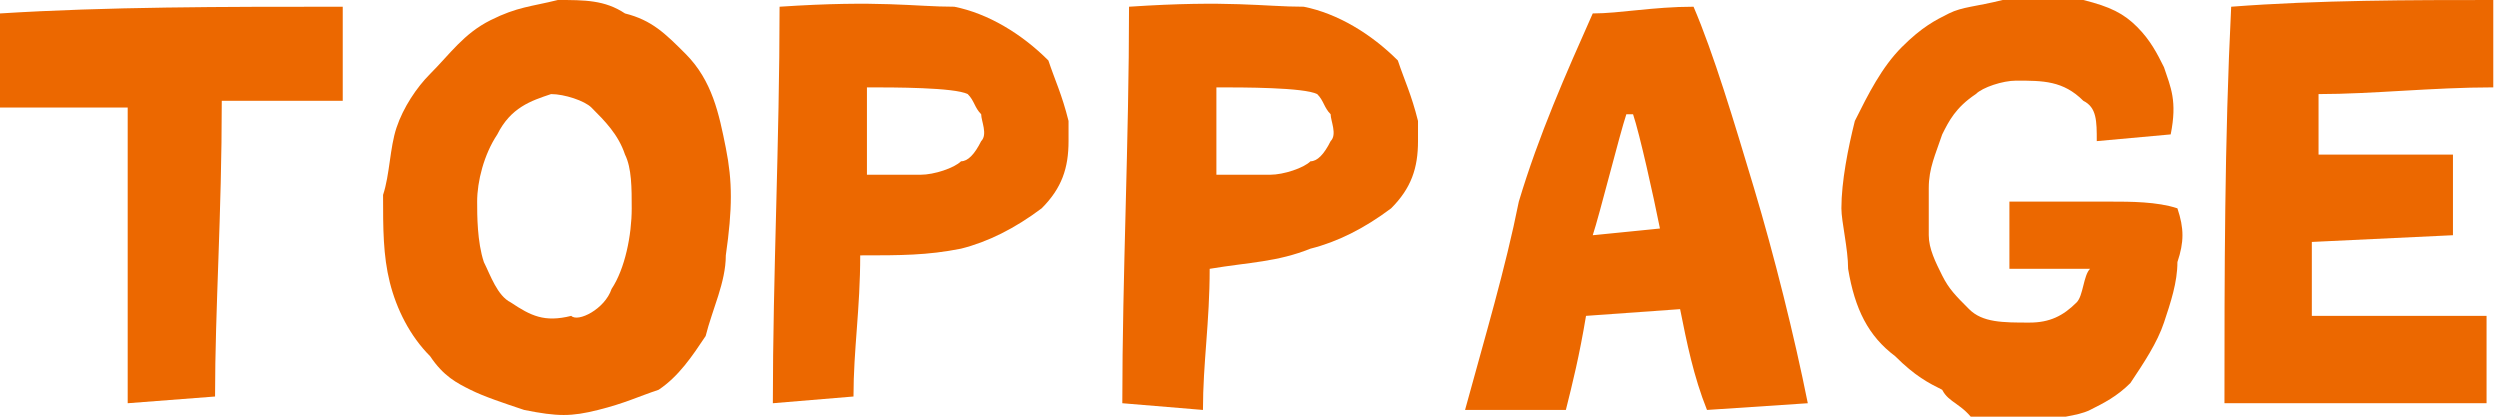 <?xml version="1.0" encoding="utf-8"?>
<!-- Generator: Adobe Illustrator 24.0.0, SVG Export Plug-In . SVG Version: 6.00 Build 0)  -->
<svg version="1.1" id="レイヤー_1" xmlns="http://www.w3.org/2000/svg" xmlns:xlink="http://www.w3.org/1999/xlink" x="0px"
	 y="0px" viewBox="0 0 37.2 6.2" style="enable-background:new 0 0 37.2 6.2;" xml:space="preserve">
<style type="text/css">
	.st0{fill:#EC6800;}
</style>
<g>
	<path class="st0" d="M1.9,6c0-1.3,0-2.7,0-4.4c-0.7,0-1.4,0-1.9,0l0-1.4c1.6-0.1,3.3-0.1,5.1-0.1v1.4c-0.6,0-1.2,0-1.8,0
		c0,1.7-0.1,3.1-0.1,4.4L1.9,6z"/>
	<path class="st0" d="M7,5.8C6.8,5.7,6.6,5.6,6.4,5.3C6.1,5,5.9,4.6,5.8,4.2C5.7,3.8,5.7,3.4,5.7,2.9c0.1-0.3,0.1-0.7,0.2-1
		C6,1.6,6.2,1.3,6.4,1.1c0.3-0.3,0.5-0.6,0.9-0.8c0.4-0.2,0.6-0.2,1-0.3c0.4,0,0.7,0,1,0.2c0.4,0.1,0.6,0.3,0.9,0.6
		c0.4,0.4,0.5,0.9,0.6,1.4c0.1,0.5,0.1,0.9,0,1.6c0,0.4-0.2,0.8-0.3,1.2c-0.2,0.3-0.4,0.6-0.7,0.8C9.5,5.9,9.3,6,8.9,6.1
		c-0.4,0.1-0.6,0.1-1.1,0C7.5,6,7.2,5.9,7,5.8z M9.1,4.3C9.3,4,9.4,3.5,9.4,3.1c0-0.3,0-0.6-0.1-0.8C9.2,2,9,1.8,8.8,1.6
		C8.7,1.5,8.4,1.4,8.2,1.4C7.9,1.5,7.6,1.6,7.4,2C7.2,2.3,7.1,2.7,7.1,3c0,0.2,0,0.6,0.1,0.9c0.1,0.2,0.2,0.5,0.4,0.6
		c0.3,0.2,0.5,0.3,0.9,0.2C8.6,4.8,9,4.6,9.1,4.3z"/>
	<path class="st0" d="M11.5,6c0-1.9,0.1-3.9,0.1-5.9c1.5-0.1,2,0,2.6,0c0.5,0.1,1,0.4,1.4,0.8c0.1,0.3,0.2,0.5,0.3,0.9l0,0.3
		c0,0.4-0.1,0.7-0.4,1c-0.4,0.3-0.8,0.5-1.2,0.6c-0.5,0.1-0.9,0.1-1.5,0.1c0,0.8-0.1,1.4-0.1,2.1L11.5,6z M14.6,2.1
		c0.1-0.1,0-0.3,0-0.4c-0.1-0.1-0.1-0.2-0.2-0.3c-0.2-0.1-1.1-0.1-1.5-0.1l0,1.3c0,0,0.6,0,0.8,0c0.2,0,0.5-0.1,0.6-0.2
		C14.4,2.4,14.5,2.3,14.6,2.1z"/>
	<path class="st0" d="M16.7,6c0-1.9,0.1-3.9,0.1-5.9c1.5-0.1,2,0,2.6,0c0.5,0.1,1,0.4,1.4,0.8c0.1,0.3,0.2,0.5,0.3,0.9l0,0.3
		c0,0.4-0.1,0.7-0.4,1c-0.4,0.3-0.8,0.5-1.2,0.6C19,3.9,18.6,3.9,18,4c0,0.8-0.1,1.4-0.1,2.1L16.7,6z M19.8,2.1c0.1-0.1,0-0.3,0-0.4
		c-0.1-0.1-0.1-0.2-0.2-0.3c-0.2-0.1-1.1-0.1-1.5-0.1l0,1.3c0,0,0.6,0,0.8,0c0.2,0,0.5-0.1,0.6-0.2C19.6,2.4,19.7,2.3,19.8,2.1z"/>
	<path class="st0" d="M25.4,6.1c-0.2-0.5-0.3-1-0.4-1.5l-1.4,0.1c-0.1,0.6-0.2,1-0.3,1.4l-1.5,0c0.3-1.1,0.6-2.1,0.8-3.1
		c0.3-1,0.7-1.9,1.1-2.8c0.4,0,0.9-0.1,1.5-0.1c0.3,0.7,0.6,1.7,0.9,2.7c0.3,1,0.6,2.2,0.8,3.2L25.4,6.1z M24.7,3.4
		c-0.1-0.5-0.3-1.4-0.4-1.7l-0.1,0c-0.1,0.3-0.4,1.5-0.5,1.8L24.7,3.4z"/>
	<path class="st0" d="M28.9,5.8c-0.2-0.1-0.4-0.2-0.7-0.5C27.8,5,27.6,4.6,27.5,4c0-0.3-0.1-0.7-0.1-0.9c0-0.4,0.1-0.9,0.2-1.3
		c0.2-0.4,0.4-0.8,0.7-1.1c0.3-0.3,0.5-0.4,0.7-0.5c0.2-0.1,0.4-0.1,0.8-0.2c0.5,0,1,0,1.2,0c0.4,0.1,0.6,0.2,0.8,0.4
		C32,0.6,32.1,0.8,32.2,1c0.1,0.3,0.2,0.5,0.1,1l-1.1,0.1c0-0.3,0-0.5-0.2-0.6c-0.3-0.3-0.6-0.3-1-0.3c-0.2,0-0.5,0.1-0.6,0.2
		C29.1,1.6,29,1.8,28.9,2c-0.1,0.3-0.2,0.5-0.2,0.8c0,0.3,0,0.5,0,0.7c0,0.2,0.1,0.4,0.2,0.6c0.1,0.2,0.2,0.3,0.4,0.5
		c0.2,0.2,0.5,0.2,0.9,0.2c0.3,0,0.5-0.1,0.7-0.3C31,4.4,31,4.1,31.1,4l-1.2,0l0-1l1.5,0c0.3,0,0.7,0,1,0.1c0.1,0.3,0.1,0.5,0,0.8
		c0,0.3-0.1,0.6-0.2,0.9c-0.1,0.3-0.3,0.6-0.5,0.9c-0.2,0.2-0.4,0.3-0.6,0.4c-0.2,0.1-0.5,0.1-0.8,0.2c-0.3,0.1-0.6,0-0.9,0
		C29.2,6,29,6,28.9,5.8z"/>
	<path class="st0" d="M33.1,6c0-1.9,0-3.9,0.1-5.9c1.3-0.1,2.7-0.1,3.9-0.1l0,1.3c-0.9,0-1.8,0.1-2.6,0.1c0,0.3,0,0.7,0,0.9l2,0
		l0,1.2l-2.1,0.1c0,0.4,0,0.8,0,1.1c1,0,1.8,0,2.6,0V6C35.7,6,34.4,6,33.1,6z"/>
</g>
</svg>
